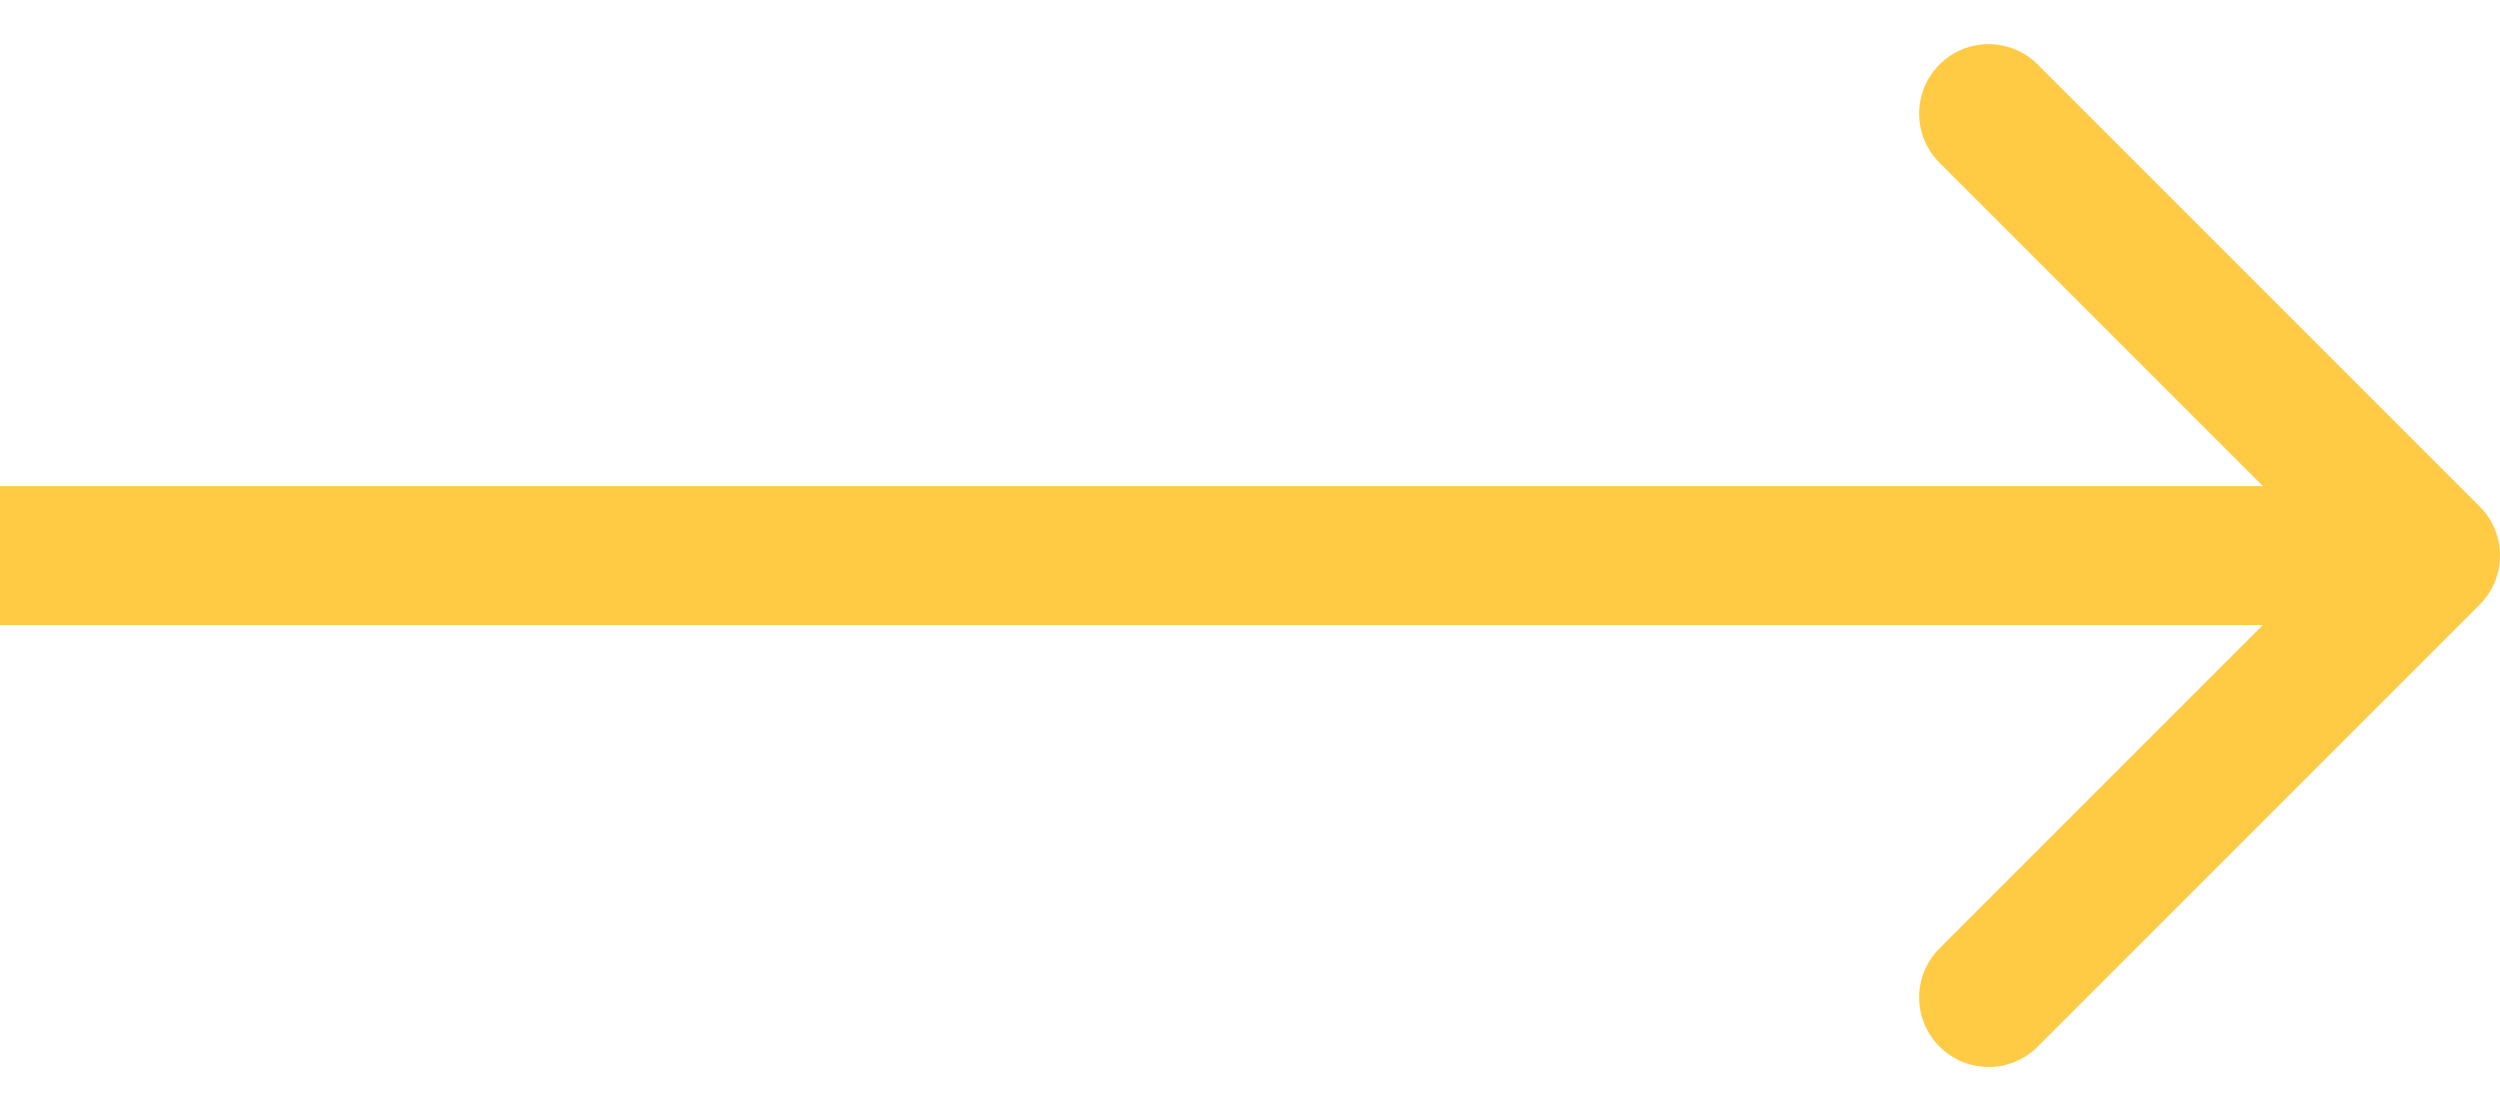<svg width="36" height="16" viewBox="0 0 36 16" fill="none" xmlns="http://www.w3.org/2000/svg">
<path d="M35.707 7.293C36.098 7.683 36.098 8.317 35.707 8.707L29.343 15.071C28.953 15.462 28.32 15.462 27.929 15.071C27.538 14.681 27.538 14.047 27.929 13.657L33.586 8L27.929 2.343C27.538 1.953 27.538 1.319 27.929 0.929C28.32 0.538 28.953 0.538 29.343 0.929L35.707 7.293ZM0 8L0 7L35 7V8V9L0 9L0 8Z" fill="#FFCB45"/>
</svg>
